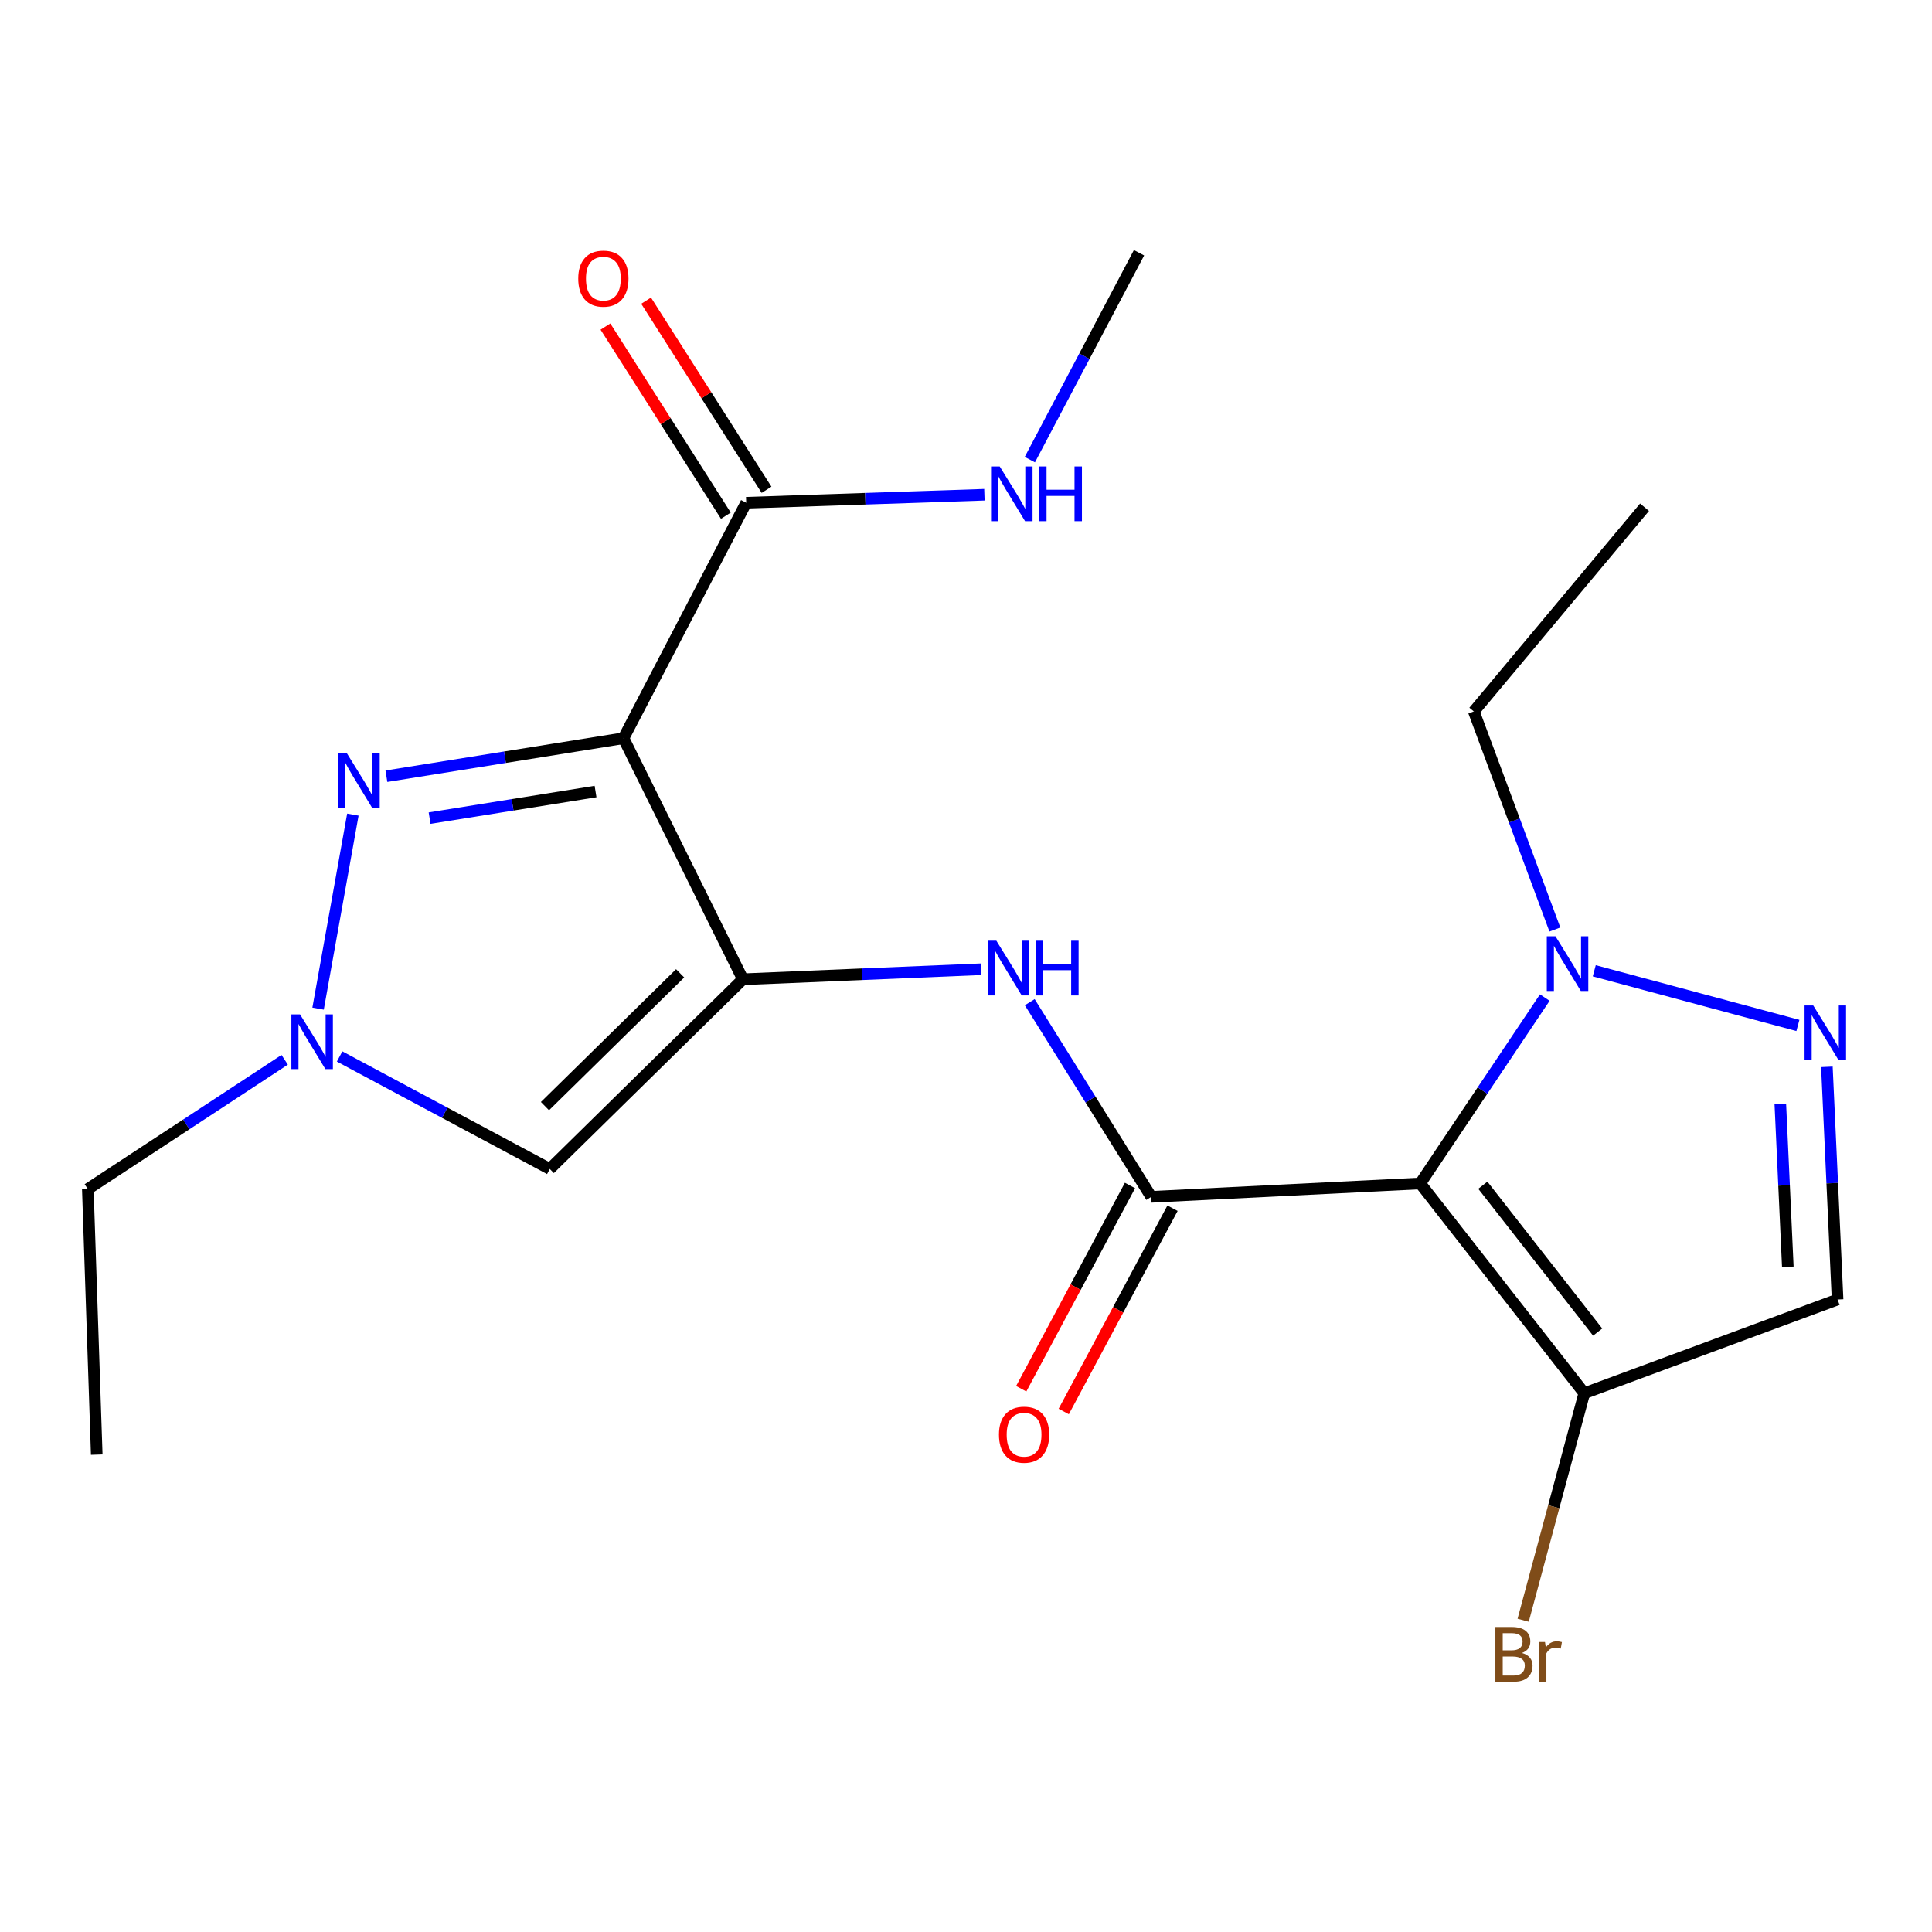 <?xml version='1.0' encoding='iso-8859-1'?>
<svg version='1.1' baseProfile='full'
              xmlns='http://www.w3.org/2000/svg'
                      xmlns:rdkit='http://www.rdkit.org/xml'
                      xmlns:xlink='http://www.w3.org/1999/xlink'
                  xml:space='preserve'
width='1000px' height='1000px' viewBox='0 0 1000 1000'>
<!-- END OF HEADER -->
<rect style='opacity:1.0;fill:#FFFFFF;stroke:none' width='1000' height='1000' x='0' y='0'> </rect>
<path class='bond-0' d='M 384.515,506.861 L 322.704,382.101' style='fill:none;fill-rule:evenodd;stroke:#000000;stroke-width:6px;stroke-linecap:butt;stroke-linejoin:miter;stroke-opacity:1' />
<path class='bond-6' d='M 384.515,506.861 L 284.575,605.054' style='fill:none;fill-rule:evenodd;stroke:#000000;stroke-width:6px;stroke-linecap:butt;stroke-linejoin:miter;stroke-opacity:1' />
<path class='bond-6' d='M 352.033,503.787 L 282.074,572.523' style='fill:none;fill-rule:evenodd;stroke:#000000;stroke-width:6px;stroke-linecap:butt;stroke-linejoin:miter;stroke-opacity:1' />
<path class='bond-7' d='M 384.515,506.861 L 446.156,504.268' style='fill:none;fill-rule:evenodd;stroke:#000000;stroke-width:6px;stroke-linecap:butt;stroke-linejoin:miter;stroke-opacity:1' />
<path class='bond-7' d='M 446.156,504.268 L 507.796,501.675' style='fill:none;fill-rule:evenodd;stroke:#0000FF;stroke-width:6px;stroke-linecap:butt;stroke-linejoin:miter;stroke-opacity:1' />
<path class='bond-3' d='M 322.704,382.101 L 261.354,391.937' style='fill:none;fill-rule:evenodd;stroke:#000000;stroke-width:6px;stroke-linecap:butt;stroke-linejoin:miter;stroke-opacity:1' />
<path class='bond-3' d='M 261.354,391.937 L 200.005,401.772' style='fill:none;fill-rule:evenodd;stroke:#0000FF;stroke-width:6px;stroke-linecap:butt;stroke-linejoin:miter;stroke-opacity:1' />
<path class='bond-3' d='M 308.25,409.695 L 265.305,416.579' style='fill:none;fill-rule:evenodd;stroke:#000000;stroke-width:6px;stroke-linecap:butt;stroke-linejoin:miter;stroke-opacity:1' />
<path class='bond-3' d='M 265.305,416.579 L 222.361,423.464' style='fill:none;fill-rule:evenodd;stroke:#0000FF;stroke-width:6px;stroke-linecap:butt;stroke-linejoin:miter;stroke-opacity:1' />
<path class='bond-11' d='M 322.704,382.101 L 386.235,260.212' style='fill:none;fill-rule:evenodd;stroke:#000000;stroke-width:6px;stroke-linecap:butt;stroke-linejoin:miter;stroke-opacity:1' />
<path class='bond-1' d='M 735.112,612.555 L 595.891,619.488' style='fill:none;fill-rule:evenodd;stroke:#000000;stroke-width:6px;stroke-linecap:butt;stroke-linejoin:miter;stroke-opacity:1' />
<path class='bond-5' d='M 735.112,612.555 L 767.343,564.452' style='fill:none;fill-rule:evenodd;stroke:#000000;stroke-width:6px;stroke-linecap:butt;stroke-linejoin:miter;stroke-opacity:1' />
<path class='bond-5' d='M 767.343,564.452 L 799.575,516.348' style='fill:none;fill-rule:evenodd;stroke:#0000FF;stroke-width:6px;stroke-linecap:butt;stroke-linejoin:miter;stroke-opacity:1' />
<path class='bond-9' d='M 735.112,612.555 L 820.023,721.148' style='fill:none;fill-rule:evenodd;stroke:#000000;stroke-width:6px;stroke-linecap:butt;stroke-linejoin:miter;stroke-opacity:1' />
<path class='bond-9' d='M 767.509,613.471 L 826.947,689.486' style='fill:none;fill-rule:evenodd;stroke:#000000;stroke-width:6px;stroke-linecap:butt;stroke-linejoin:miter;stroke-opacity:1' />
<path class='bond-2' d='M 595.891,619.488 L 564.442,569.108' style='fill:none;fill-rule:evenodd;stroke:#000000;stroke-width:6px;stroke-linecap:butt;stroke-linejoin:miter;stroke-opacity:1' />
<path class='bond-2' d='M 564.442,569.108 L 532.993,518.729' style='fill:none;fill-rule:evenodd;stroke:#0000FF;stroke-width:6px;stroke-linecap:butt;stroke-linejoin:miter;stroke-opacity:1' />
<path class='bond-12' d='M 584.888,613.601 L 556.737,666.21' style='fill:none;fill-rule:evenodd;stroke:#000000;stroke-width:6px;stroke-linecap:butt;stroke-linejoin:miter;stroke-opacity:1' />
<path class='bond-12' d='M 556.737,666.21 L 528.586,718.819' style='fill:none;fill-rule:evenodd;stroke:#FF0000;stroke-width:6px;stroke-linecap:butt;stroke-linejoin:miter;stroke-opacity:1' />
<path class='bond-12' d='M 606.894,625.376 L 578.742,677.985' style='fill:none;fill-rule:evenodd;stroke:#000000;stroke-width:6px;stroke-linecap:butt;stroke-linejoin:miter;stroke-opacity:1' />
<path class='bond-12' d='M 578.742,677.985 L 550.591,730.594' style='fill:none;fill-rule:evenodd;stroke:#FF0000;stroke-width:6px;stroke-linecap:butt;stroke-linejoin:miter;stroke-opacity:1' />
<path class='bond-21' d='M 182.644,421.643 L 164.637,522.062' style='fill:none;fill-rule:evenodd;stroke:#0000FF;stroke-width:6px;stroke-linecap:butt;stroke-linejoin:miter;stroke-opacity:1' />
<path class='bond-4' d='M 930.589,530.767 L 825.183,502.475' style='fill:none;fill-rule:evenodd;stroke:#0000FF;stroke-width:6px;stroke-linecap:butt;stroke-linejoin:miter;stroke-opacity:1' />
<path class='bond-22' d='M 945.593,552.192 L 948.363,612.406' style='fill:none;fill-rule:evenodd;stroke:#0000FF;stroke-width:6px;stroke-linecap:butt;stroke-linejoin:miter;stroke-opacity:1' />
<path class='bond-22' d='M 948.363,612.406 L 951.132,672.62' style='fill:none;fill-rule:evenodd;stroke:#000000;stroke-width:6px;stroke-linecap:butt;stroke-linejoin:miter;stroke-opacity:1' />
<path class='bond-22' d='M 921.492,571.403 L 923.431,613.553' style='fill:none;fill-rule:evenodd;stroke:#0000FF;stroke-width:6px;stroke-linecap:butt;stroke-linejoin:miter;stroke-opacity:1' />
<path class='bond-22' d='M 923.431,613.553 L 925.37,655.702' style='fill:none;fill-rule:evenodd;stroke:#000000;stroke-width:6px;stroke-linecap:butt;stroke-linejoin:miter;stroke-opacity:1' />
<path class='bond-16' d='M 804.8,481.122 L 783.821,424.679' style='fill:none;fill-rule:evenodd;stroke:#0000FF;stroke-width:6px;stroke-linecap:butt;stroke-linejoin:miter;stroke-opacity:1' />
<path class='bond-16' d='M 783.821,424.679 L 762.842,368.236' style='fill:none;fill-rule:evenodd;stroke:#000000;stroke-width:6px;stroke-linecap:butt;stroke-linejoin:miter;stroke-opacity:1' />
<path class='bond-8' d='M 284.575,605.054 L 230.182,575.939' style='fill:none;fill-rule:evenodd;stroke:#000000;stroke-width:6px;stroke-linecap:butt;stroke-linejoin:miter;stroke-opacity:1' />
<path class='bond-8' d='M 230.182,575.939 L 175.79,546.824' style='fill:none;fill-rule:evenodd;stroke:#0000FF;stroke-width:6px;stroke-linecap:butt;stroke-linejoin:miter;stroke-opacity:1' />
<path class='bond-17' d='M 147.35,548.541 L 96.402,581.997' style='fill:none;fill-rule:evenodd;stroke:#0000FF;stroke-width:6px;stroke-linecap:butt;stroke-linejoin:miter;stroke-opacity:1' />
<path class='bond-17' d='M 96.402,581.997 L 45.455,615.453' style='fill:none;fill-rule:evenodd;stroke:#000000;stroke-width:6px;stroke-linecap:butt;stroke-linejoin:miter;stroke-opacity:1' />
<path class='bond-10' d='M 820.023,721.148 L 951.132,672.62' style='fill:none;fill-rule:evenodd;stroke:#000000;stroke-width:6px;stroke-linecap:butt;stroke-linejoin:miter;stroke-opacity:1' />
<path class='bond-15' d='M 820.023,721.148 L 804.202,779.891' style='fill:none;fill-rule:evenodd;stroke:#000000;stroke-width:6px;stroke-linecap:butt;stroke-linejoin:miter;stroke-opacity:1' />
<path class='bond-15' d='M 804.202,779.891 L 788.382,838.634' style='fill:none;fill-rule:evenodd;stroke:#7F4C19;stroke-width:6px;stroke-linecap:butt;stroke-linejoin:miter;stroke-opacity:1' />
<path class='bond-13' d='M 396.76,253.508 L 365.591,204.569' style='fill:none;fill-rule:evenodd;stroke:#000000;stroke-width:6px;stroke-linecap:butt;stroke-linejoin:miter;stroke-opacity:1' />
<path class='bond-13' d='M 365.591,204.569 L 334.422,155.629' style='fill:none;fill-rule:evenodd;stroke:#FF0000;stroke-width:6px;stroke-linecap:butt;stroke-linejoin:miter;stroke-opacity:1' />
<path class='bond-13' d='M 375.709,266.915 L 344.54,217.976' style='fill:none;fill-rule:evenodd;stroke:#000000;stroke-width:6px;stroke-linecap:butt;stroke-linejoin:miter;stroke-opacity:1' />
<path class='bond-13' d='M 344.54,217.976 L 313.371,169.036' style='fill:none;fill-rule:evenodd;stroke:#FF0000;stroke-width:6px;stroke-linecap:butt;stroke-linejoin:miter;stroke-opacity:1' />
<path class='bond-14' d='M 386.235,260.212 L 447.882,258.141' style='fill:none;fill-rule:evenodd;stroke:#000000;stroke-width:6px;stroke-linecap:butt;stroke-linejoin:miter;stroke-opacity:1' />
<path class='bond-14' d='M 447.882,258.141 L 509.53,256.071' style='fill:none;fill-rule:evenodd;stroke:#0000FF;stroke-width:6px;stroke-linecap:butt;stroke-linejoin:miter;stroke-opacity:1' />
<path class='bond-18' d='M 533.043,237.908 L 561.299,184.372' style='fill:none;fill-rule:evenodd;stroke:#0000FF;stroke-width:6px;stroke-linecap:butt;stroke-linejoin:miter;stroke-opacity:1' />
<path class='bond-18' d='M 561.299,184.372 L 589.555,130.835' style='fill:none;fill-rule:evenodd;stroke:#000000;stroke-width:6px;stroke-linecap:butt;stroke-linejoin:miter;stroke-opacity:1' />
<path class='bond-19' d='M 762.842,368.236 L 851.206,262.541' style='fill:none;fill-rule:evenodd;stroke:#000000;stroke-width:6px;stroke-linecap:butt;stroke-linejoin:miter;stroke-opacity:1' />
<path class='bond-20' d='M 45.455,615.453 L 50.072,752.913' style='fill:none;fill-rule:evenodd;stroke:#000000;stroke-width:6px;stroke-linecap:butt;stroke-linejoin:miter;stroke-opacity:1' />
<path  class='atom-4' d='M 179.539 389.89
L 188.819 404.89
Q 189.739 406.37, 191.219 409.05
Q 192.699 411.73, 192.779 411.89
L 192.779 389.89
L 196.539 389.89
L 196.539 418.21
L 192.659 418.21
L 182.699 401.81
Q 181.539 399.89, 180.299 397.69
Q 179.099 395.49, 178.739 394.81
L 178.739 418.21
L 175.059 418.21
L 175.059 389.89
L 179.539 389.89
' fill='#0000FF'/>
<path  class='atom-5' d='M 938.522 520.417
L 947.802 535.417
Q 948.722 536.897, 950.202 539.577
Q 951.682 542.257, 951.762 542.417
L 951.762 520.417
L 955.522 520.417
L 955.522 548.737
L 951.642 548.737
L 941.682 532.337
Q 940.522 530.417, 939.282 528.217
Q 938.082 526.017, 937.722 525.337
L 937.722 548.737
L 934.042 548.737
L 934.042 520.417
L 938.522 520.417
' fill='#0000FF'/>
<path  class='atom-6' d='M 805.097 484.603
L 814.377 499.603
Q 815.297 501.083, 816.777 503.763
Q 818.257 506.443, 818.337 506.603
L 818.337 484.603
L 822.097 484.603
L 822.097 512.923
L 818.217 512.923
L 808.257 496.523
Q 807.097 494.603, 805.857 492.403
Q 804.657 490.203, 804.297 489.523
L 804.297 512.923
L 800.617 512.923
L 800.617 484.603
L 805.097 484.603
' fill='#0000FF'/>
<path  class='atom-8' d='M 515.715 486.919
L 524.995 501.919
Q 525.915 503.399, 527.395 506.079
Q 528.875 508.759, 528.955 508.919
L 528.955 486.919
L 532.715 486.919
L 532.715 515.239
L 528.835 515.239
L 518.875 498.839
Q 517.715 496.919, 516.475 494.719
Q 515.275 492.519, 514.915 491.839
L 514.915 515.239
L 511.235 515.239
L 511.235 486.919
L 515.715 486.919
' fill='#0000FF'/>
<path  class='atom-8' d='M 536.115 486.919
L 539.955 486.919
L 539.955 498.959
L 554.435 498.959
L 554.435 486.919
L 558.275 486.919
L 558.275 515.239
L 554.435 515.239
L 554.435 502.159
L 539.955 502.159
L 539.955 515.239
L 536.115 515.239
L 536.115 486.919
' fill='#0000FF'/>
<path  class='atom-9' d='M 155.302 525.048
L 164.582 540.048
Q 165.502 541.528, 166.982 544.208
Q 168.462 546.888, 168.542 547.048
L 168.542 525.048
L 172.302 525.048
L 172.302 553.368
L 168.422 553.368
L 158.462 536.968
Q 157.302 535.048, 156.062 532.848
Q 154.862 530.648, 154.502 529.968
L 154.502 553.368
L 150.822 553.368
L 150.822 525.048
L 155.302 525.048
' fill='#0000FF'/>
<path  class='atom-13' d='M 517.059 742.594
Q 517.059 735.794, 520.419 731.994
Q 523.779 728.194, 530.059 728.194
Q 536.339 728.194, 539.699 731.994
Q 543.059 735.794, 543.059 742.594
Q 543.059 749.474, 539.659 753.394
Q 536.259 757.274, 530.059 757.274
Q 523.819 757.274, 520.419 753.394
Q 517.059 749.514, 517.059 742.594
M 530.059 754.074
Q 534.379 754.074, 536.699 751.194
Q 539.059 748.274, 539.059 742.594
Q 539.059 737.034, 536.699 734.234
Q 534.379 731.394, 530.059 731.394
Q 525.739 731.394, 523.379 734.194
Q 521.059 736.994, 521.059 742.594
Q 521.059 748.314, 523.379 751.194
Q 525.739 754.074, 530.059 754.074
' fill='#FF0000'/>
<path  class='atom-14' d='M 299.305 144.212
Q 299.305 137.412, 302.665 133.612
Q 306.025 129.812, 312.305 129.812
Q 318.585 129.812, 321.945 133.612
Q 325.305 137.412, 325.305 144.212
Q 325.305 151.092, 321.905 155.012
Q 318.505 158.892, 312.305 158.892
Q 306.065 158.892, 302.665 155.012
Q 299.305 151.132, 299.305 144.212
M 312.305 155.692
Q 316.625 155.692, 318.945 152.812
Q 321.305 149.892, 321.305 144.212
Q 321.305 138.652, 318.945 135.852
Q 316.625 133.012, 312.305 133.012
Q 307.985 133.012, 305.625 135.812
Q 303.305 138.612, 303.305 144.212
Q 303.305 149.932, 305.625 152.812
Q 307.985 155.692, 312.305 155.692
' fill='#FF0000'/>
<path  class='atom-15' d='M 517.449 241.435
L 526.729 256.435
Q 527.649 257.915, 529.129 260.595
Q 530.609 263.275, 530.689 263.435
L 530.689 241.435
L 534.449 241.435
L 534.449 269.755
L 530.569 269.755
L 520.609 253.355
Q 519.449 251.435, 518.209 249.235
Q 517.009 247.035, 516.649 246.355
L 516.649 269.755
L 512.969 269.755
L 512.969 241.435
L 517.449 241.435
' fill='#0000FF'/>
<path  class='atom-15' d='M 537.849 241.435
L 541.689 241.435
L 541.689 253.475
L 556.169 253.475
L 556.169 241.435
L 560.009 241.435
L 560.009 269.755
L 556.169 269.755
L 556.169 256.675
L 541.689 256.675
L 541.689 269.755
L 537.849 269.755
L 537.849 241.435
' fill='#0000FF'/>
<path  class='atom-16' d='M 787.766 855.573
Q 790.486 856.333, 791.846 858.013
Q 793.246 859.653, 793.246 862.093
Q 793.246 866.013, 790.726 868.253
Q 788.246 870.453, 783.526 870.453
L 774.006 870.453
L 774.006 842.133
L 782.366 842.133
Q 787.206 842.133, 789.646 844.093
Q 792.086 846.053, 792.086 849.653
Q 792.086 853.933, 787.766 855.573
M 777.806 845.333
L 777.806 854.213
L 782.366 854.213
Q 785.166 854.213, 786.606 853.093
Q 788.086 851.933, 788.086 849.653
Q 788.086 845.333, 782.366 845.333
L 777.806 845.333
M 783.526 867.253
Q 786.286 867.253, 787.766 865.933
Q 789.246 864.613, 789.246 862.093
Q 789.246 859.773, 787.606 858.613
Q 786.006 857.413, 782.926 857.413
L 777.806 857.413
L 777.806 867.253
L 783.526 867.253
' fill='#7F4C19'/>
<path  class='atom-16' d='M 799.686 849.893
L 800.126 852.733
Q 802.286 849.533, 805.806 849.533
Q 806.926 849.533, 808.446 849.933
L 807.846 853.293
Q 806.126 852.893, 805.166 852.893
Q 803.486 852.893, 802.366 853.573
Q 801.286 854.213, 800.406 855.773
L 800.406 870.453
L 796.646 870.453
L 796.646 849.893
L 799.686 849.893
' fill='#7F4C19'/>
</svg>
